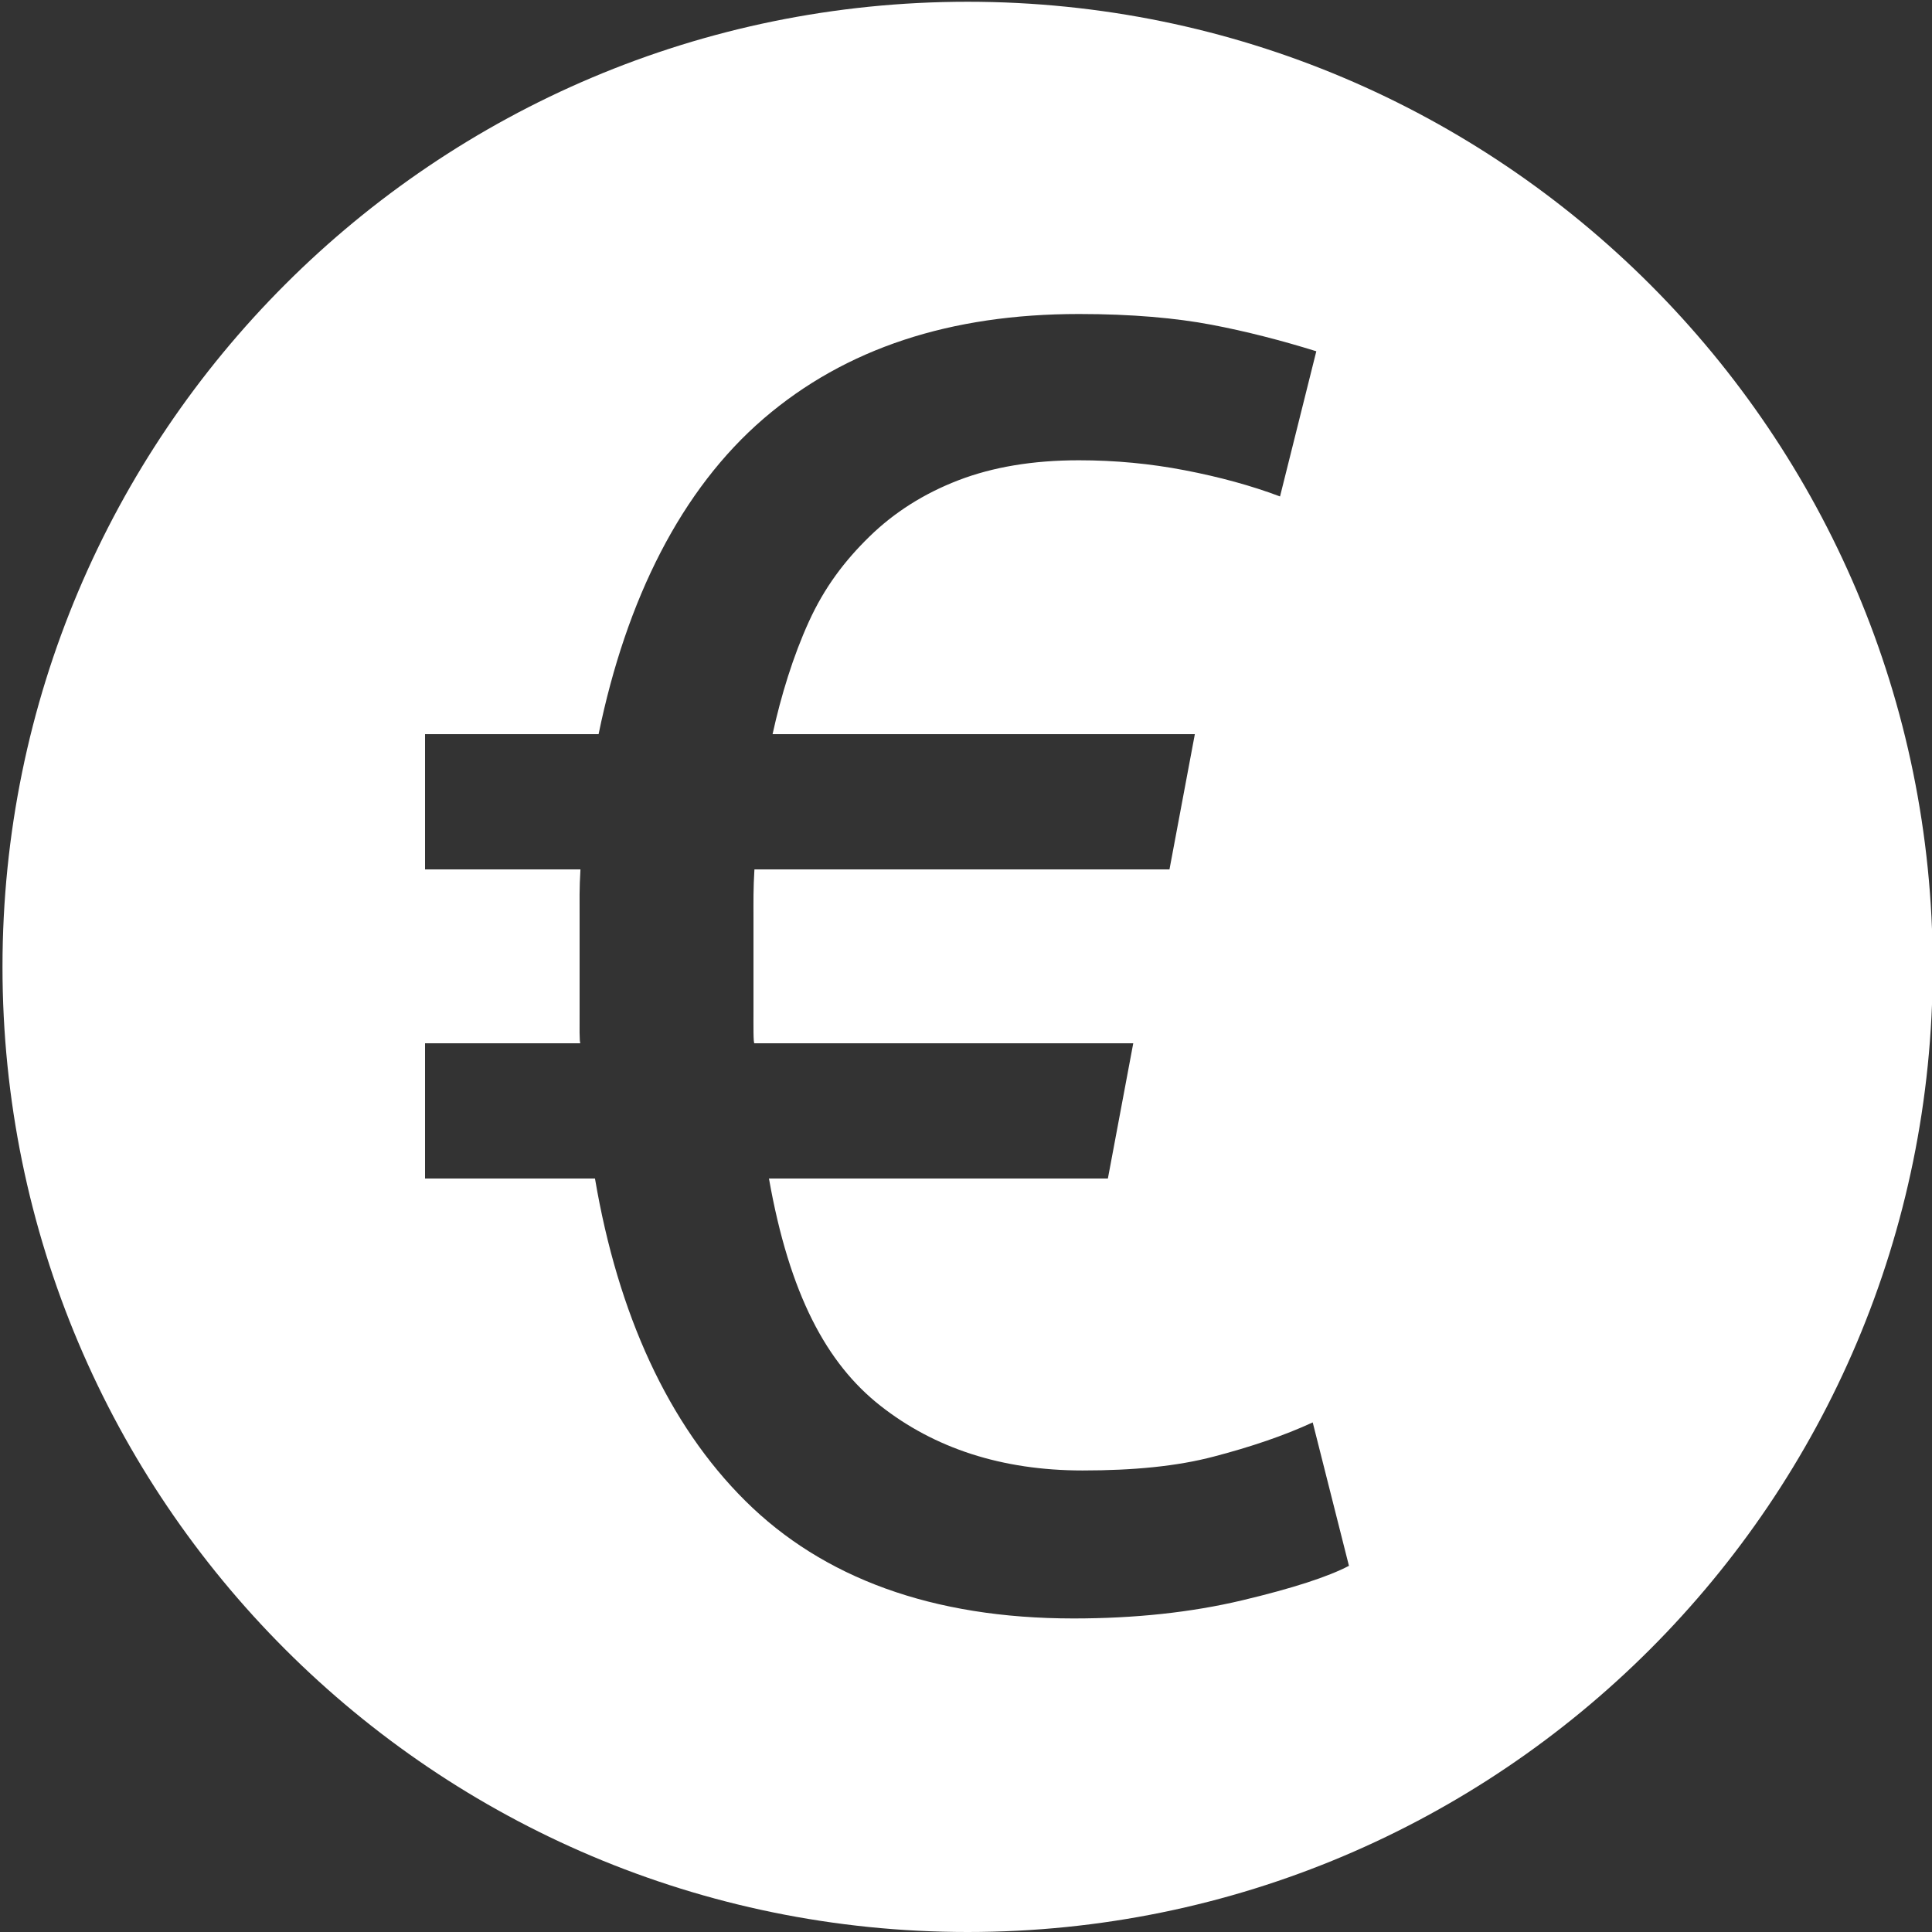 <?xml version="1.0" encoding="utf-8"?>
<!-- Generator: Adobe Illustrator 16.2.0, SVG Export Plug-In . SVG Version: 6.00 Build 0)  -->
<!DOCTYPE svg PUBLIC "-//W3C//DTD SVG 1.1//EN" "http://www.w3.org/Graphics/SVG/1.1/DTD/svg11.dtd">
<svg version="1.1" id="Ebene_1" xmlns="http://www.w3.org/2000/svg" xmlns:xlink="http://www.w3.org/1999/xlink" x="0px" y="0px"
	 width="100px" height="100px" viewBox="0 0 100 100" enable-background="new 0 0 100 100" xml:space="preserve">
<rect x="0" y="0" width="100" height="100" fill="#333333" stroke="none"/>
<path fill="#FFFFFF" d="M50.083,0.091c-27.588,0-49.954,22.366-49.954,49.954C0.128,77.635,22.494,100,50.083,100
	c27.589,0,49.955-22.365,49.955-49.955C100.037,22.457,77.672,0.091,50.083,0.091z M64.284,82.835
	c-2.626,0.623-5.533,0.936-8.722,0.936c-7.318,0-12.978-2.11-16.979-6.081C34.579,73.717,31.983,68,30.796,61H22v-7h8.044
	C29.983,54,30,53.096,30,52.349c0-0.755,0-1.536,0-2.349c0-0.874,0-1.718,0-2.53c0-0.814-0.017-1.47,0.044-2.47H22v-7h8.983
	c1.439-7,4.283-12.666,8.535-16.327c4.252-3.656,9.696-5.42,16.327-5.42c2.747,0,5.03,0.209,6.848,0.553
	c1.813,0.344,3.626,0.812,5.439,1.376l-1.878,7.514c-1.501-0.565-3.142-1.011-4.925-1.354c-1.782-0.344-3.61-0.518-5.484-0.518
	c-2.379,0-4.459,0.349-6.242,1.036s-3.313,1.658-4.596,2.909c-1.284,1.252-2.333,2.631-3.143,4.414
	C41.053,33.961,40.427,36,39.988,38h21.857l-1.313,7H39.049C38.988,46,39,46.656,39,47.47c0,0.813,0,1.656,0,2.53
	c0,0.813,0,1.594,0,2.349C39,53.096,38.988,54,39.049,54h19.608l-1.313,7H39.801c1.062,6,2.985,9.574,5.769,11.762
	c2.783,2.188,6.271,3.349,10.463,3.349c2.625,0,4.89-0.215,6.799-0.721c1.908-0.499,3.615-1.075,5.114-1.766l1.875,7.422
	C68.759,81.606,66.915,82.21,64.284,82.835z"/>
</svg>
